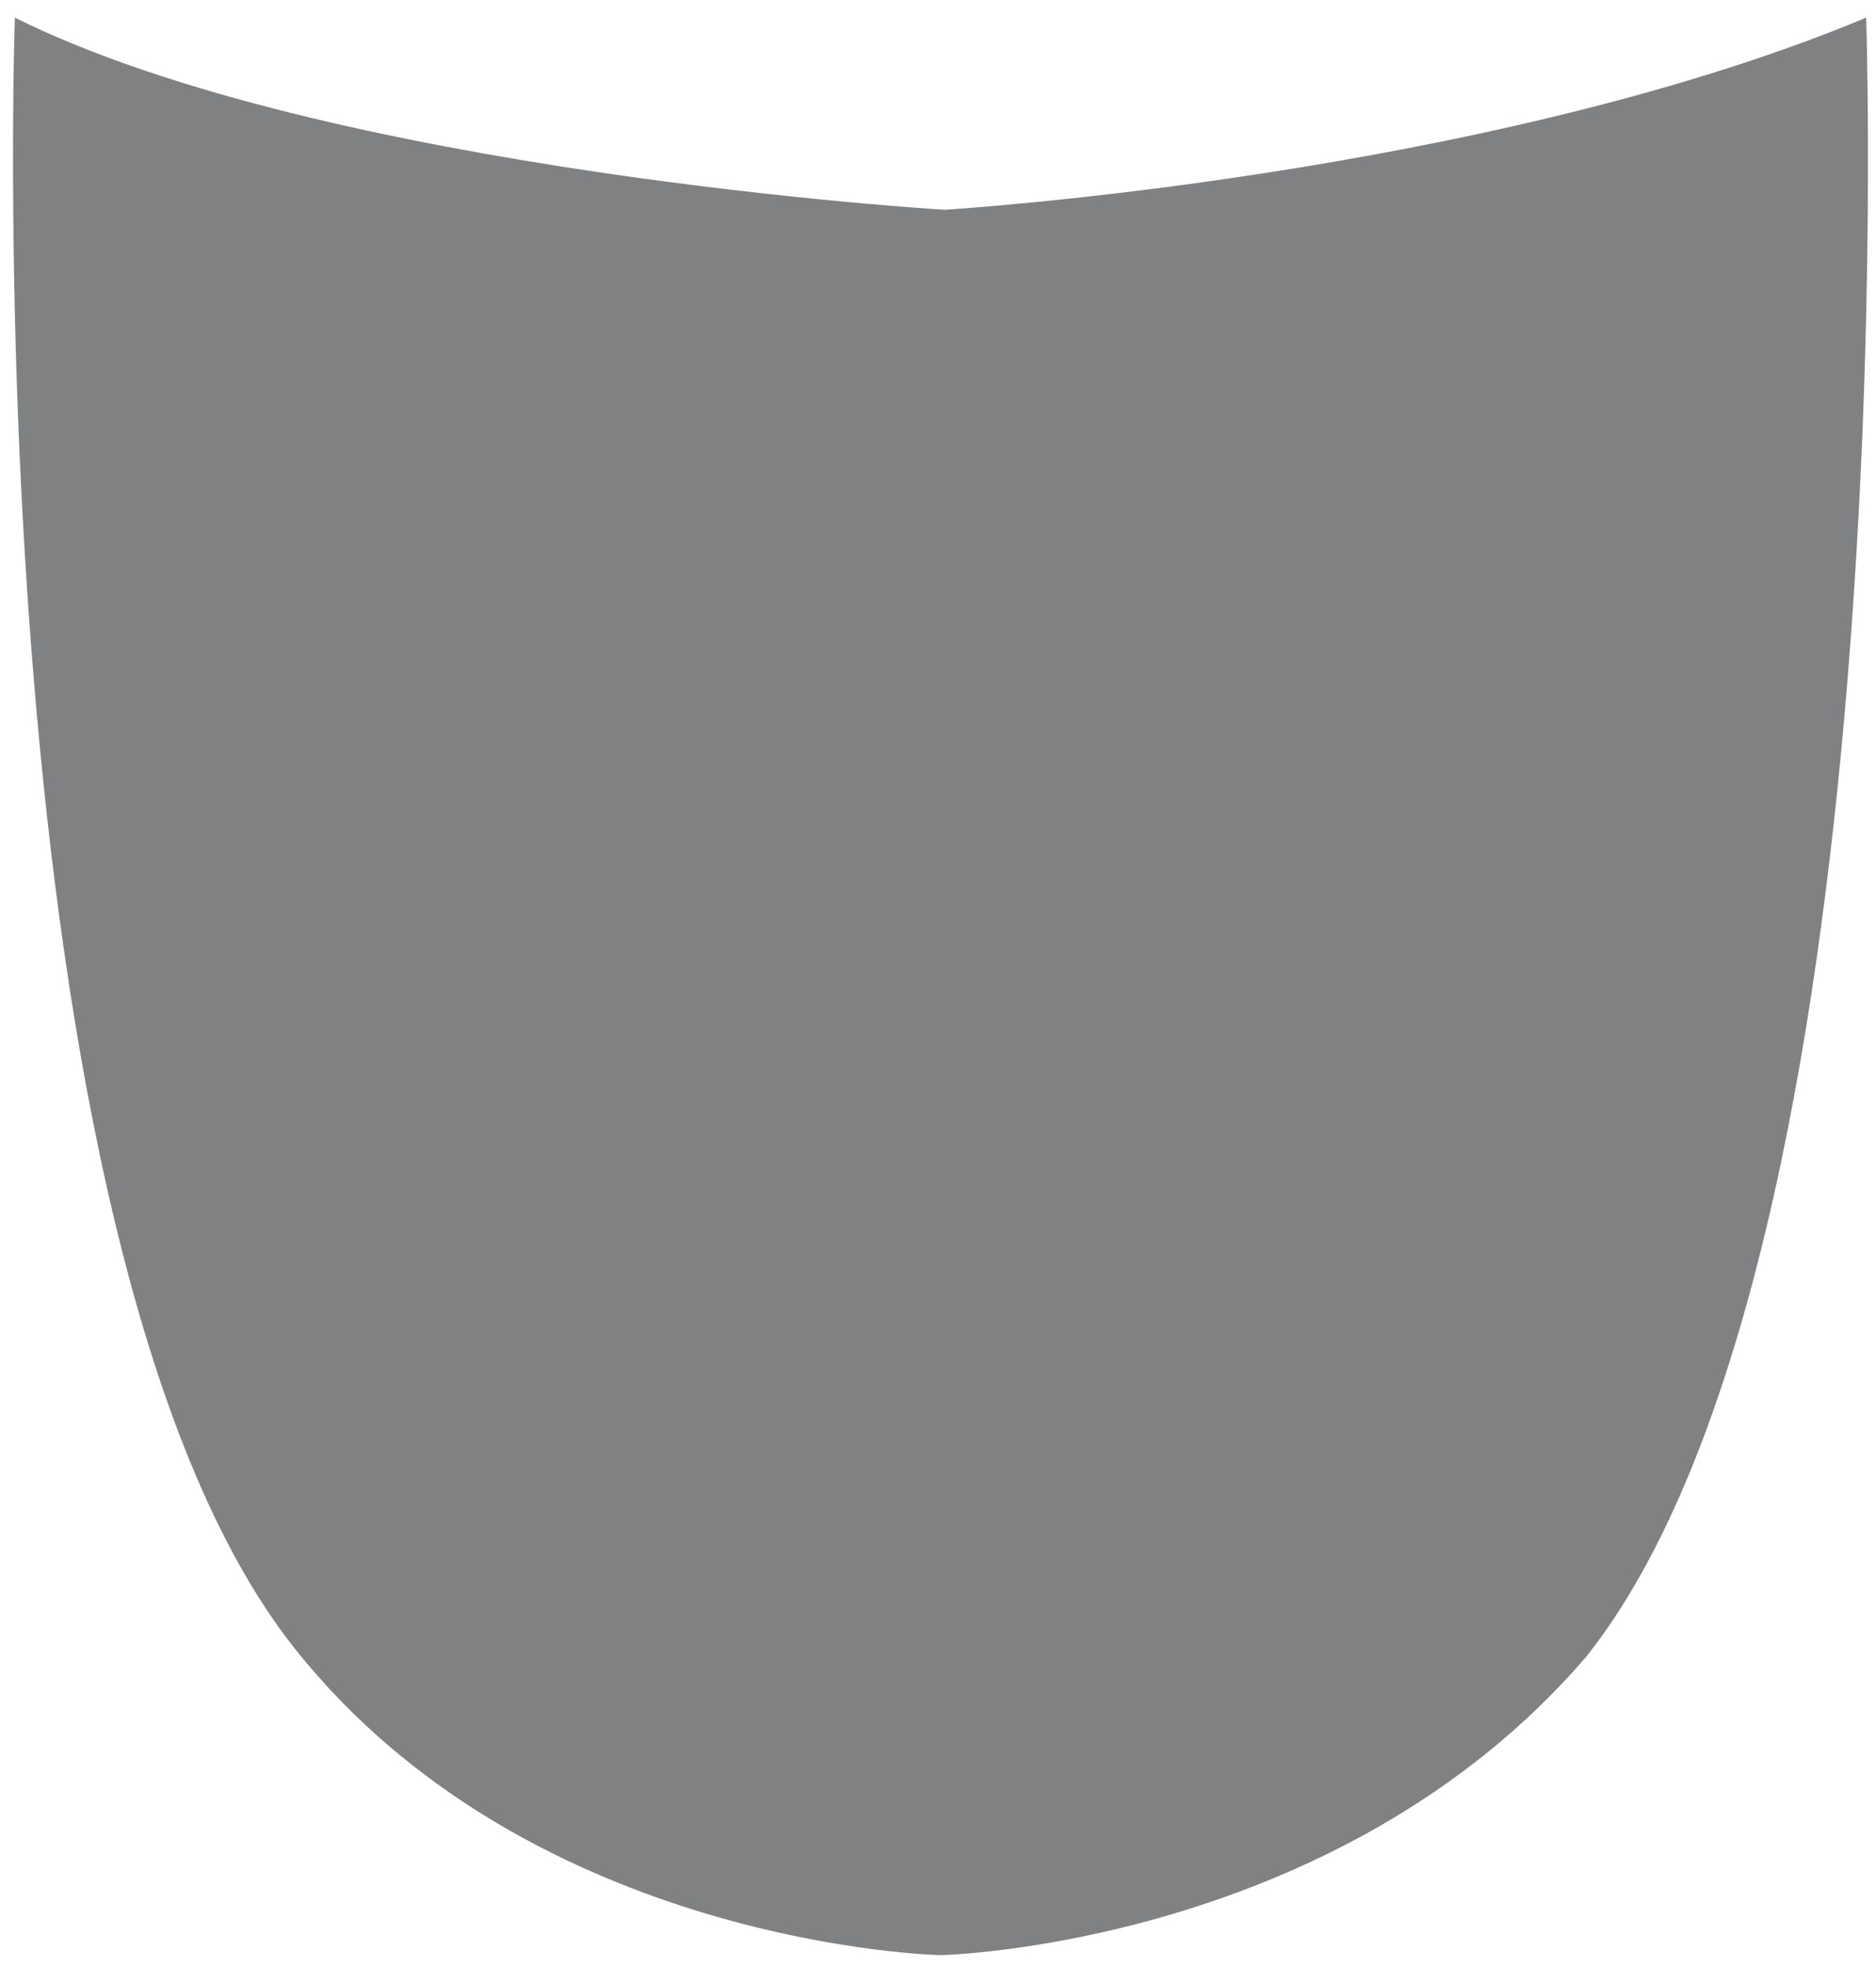 <?xml version="1.0" encoding="utf-8"?>
<!-- Generator: Adobe Illustrator 17.0.0, SVG Export Plug-In . SVG Version: 6.00 Build 0)  -->
<!DOCTYPE svg PUBLIC "-//W3C//DTD SVG 1.1//EN" "http://www.w3.org/Graphics/SVG/1.1/DTD/svg11.dtd">
<svg version="1.1" id="Layer_1" xmlns="http://www.w3.org/2000/svg" xmlns:xlink="http://www.w3.org/1999/xlink" x="0px" y="0px"
	 width="190.667px" height="200px" viewBox="0 0 190.667 200" style="enable-background:new 0 0 190.667 200;" xml:space="preserve"
	>
<path id="color1" style="fill:#808183;" d="M189.665,1.794c0,0,4.317,125.328-28.452,166.553
	c-25.337,29.489-65.625,30.319-65.625,30.319s-41.535-0.83-65.624-31.15C-2.805,126.291,1.51,1.794,1.51,1.794
	c31.776,15.783,94.493,19.521,94.493,19.521S150.829,17.993,189.665,1.794z"/>
</svg>
